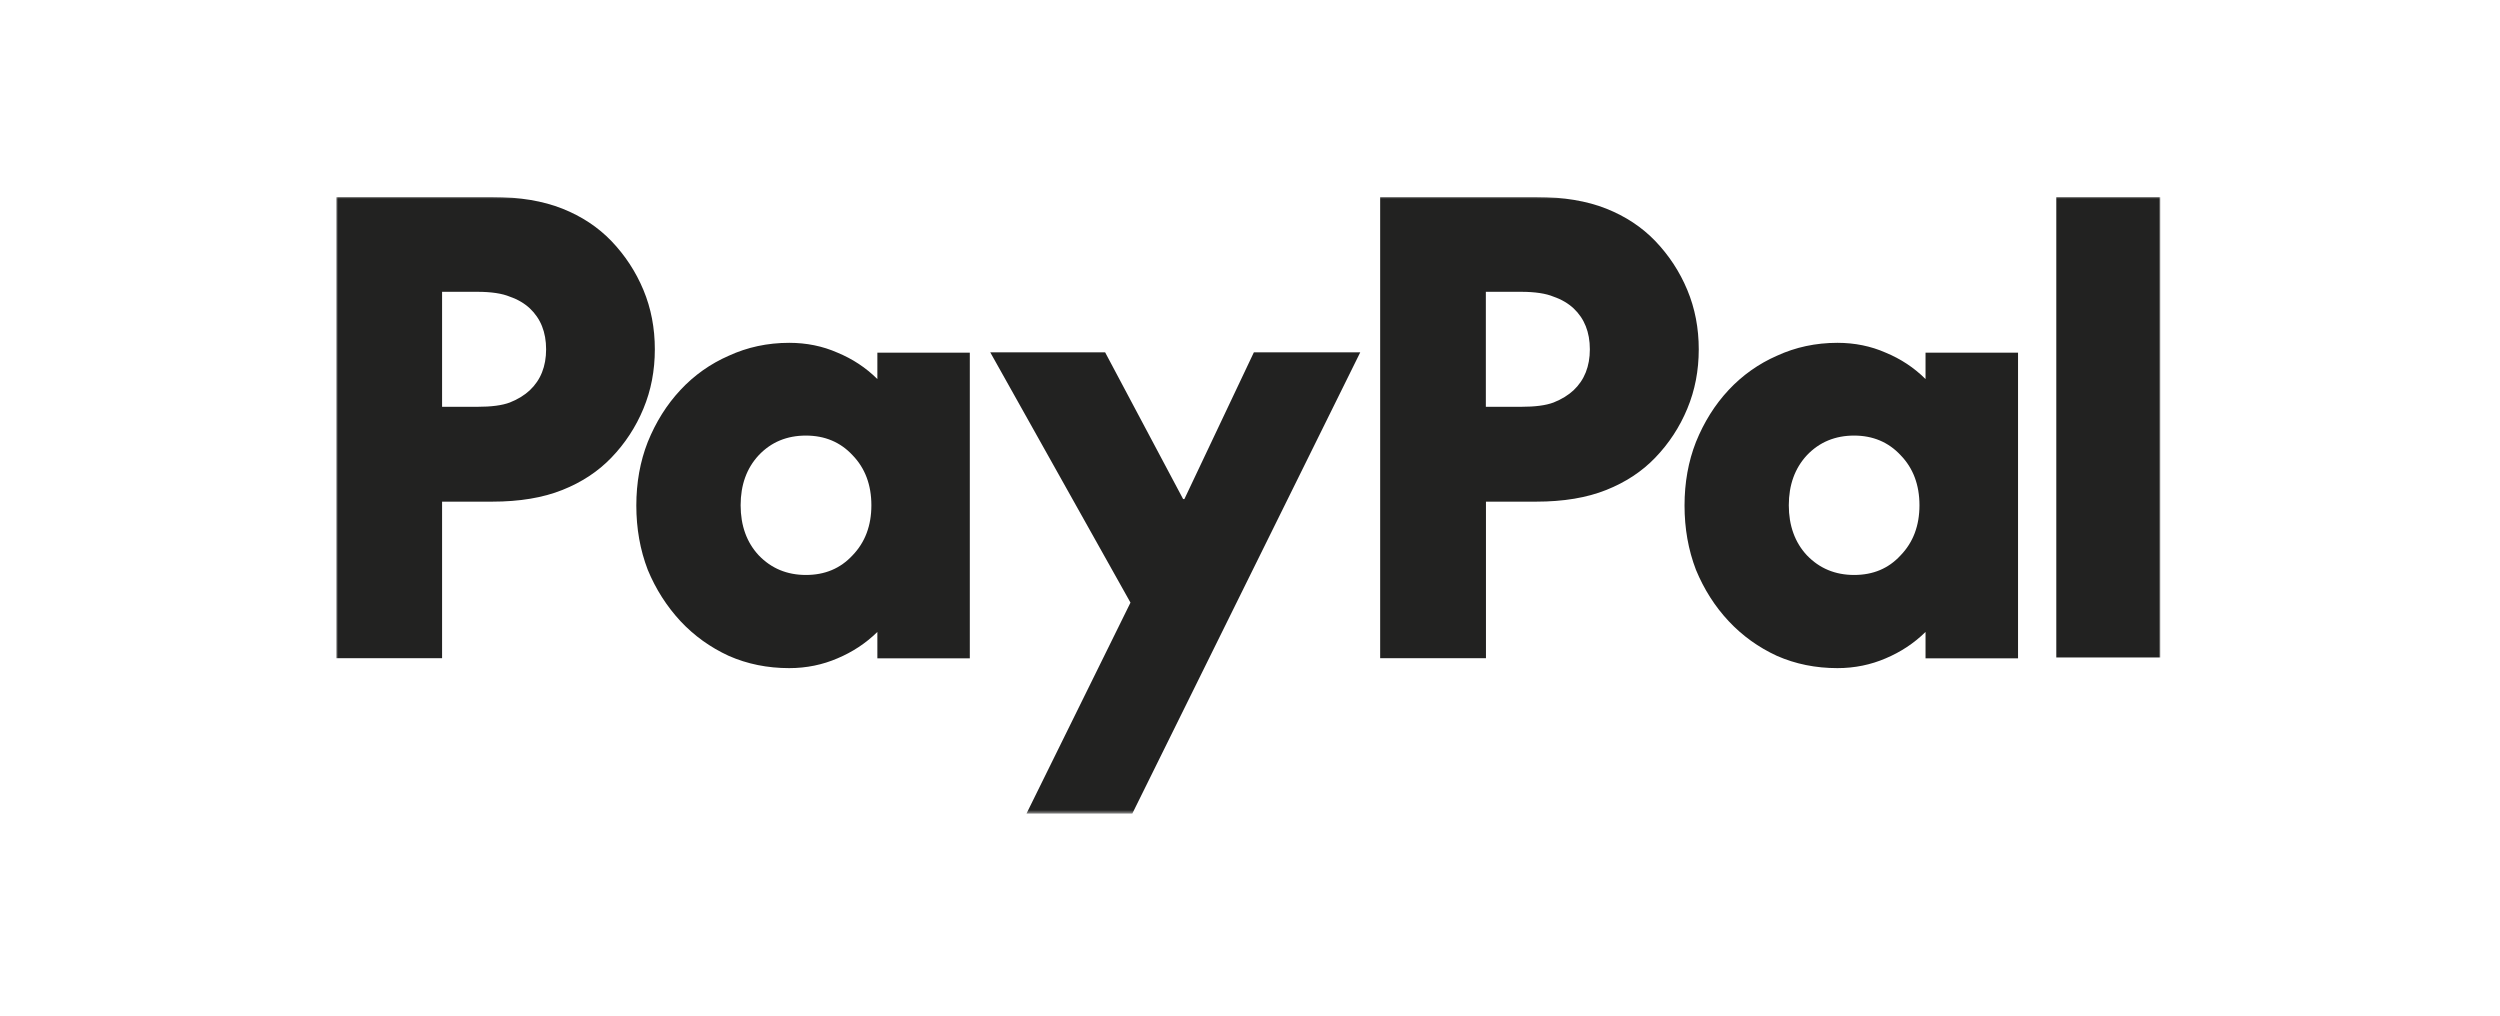 <svg width="736" height="299" viewBox="0 0 736 299" fill="none" xmlns="http://www.w3.org/2000/svg">
<mask id="mask0_1781_359" style="mask-type:luminance" maskUnits="userSpaceOnUse" x="99" y="58" width="537" height="182">
<path d="M636 58H99V239.518H636V58Z" fill="white"/>
</mask>
<g mask="url(#mask0_1781_359)">
<path d="M636 58V193.557H605.374V58H636ZM594.109 103.736V193.812H566.877V186.047C563.438 189.426 559.503 191.979 555.162 193.812C550.776 195.704 546.015 196.696 540.938 196.696C534.539 196.696 528.591 195.494 523.139 193.091C517.687 190.582 512.94 187.158 508.915 182.862C504.859 178.521 501.66 173.489 499.287 167.752C497.034 161.879 495.926 155.571 495.926 148.827C495.926 142.113 497.034 135.864 499.287 130.127C501.66 124.269 504.859 119.147 508.915 114.806C512.925 110.51 517.762 107.071 523.139 104.728C528.591 102.219 534.539 100.927 540.938 100.927C546.015 100.927 550.776 101.889 555.162 103.827C559.548 105.644 563.483 108.212 566.877 111.592V103.827H594.109V103.736ZM545.849 169.269C551.437 169.269 555.973 167.377 559.548 163.486C563.243 159.656 565.09 154.745 565.09 148.751C565.09 142.773 563.243 137.817 559.548 134.017C555.973 130.172 551.392 128.234 545.849 128.234C540.322 128.234 535.651 130.126 531.956 134.017C528.396 137.862 526.624 142.773 526.624 148.751C526.624 154.745 528.426 159.701 531.956 163.486C535.651 167.331 540.277 169.269 545.849 169.269ZM452.228 58C460.304 58 467.191 59.157 472.888 61.425C478.583 63.693 483.385 66.877 487.318 70.962C491.335 75.168 494.491 79.96 496.744 85.367C499.002 90.774 500.113 96.602 500.113 102.835C500.113 109.068 499.002 114.896 496.744 120.304C494.533 125.666 491.335 130.562 487.318 134.723C483.427 138.793 478.583 141.977 472.888 144.245C467.191 146.529 460.304 147.685 452.228 147.685H437.467V193.767H406.319V58H452.228ZM447.764 119.763C451.941 119.763 455.098 119.357 457.393 118.486C459.772 117.54 461.738 116.308 463.258 114.896C466.456 111.877 468.051 107.867 468.051 102.835C468.051 97.788 466.456 93.793 463.258 90.774C461.696 89.332 459.772 88.175 457.393 87.349C455.14 86.403 451.941 85.907 447.764 85.907H437.434V119.763H447.764ZM291.538 103.736H325.354L348.317 146.934H348.68L369.136 103.736H400.453L333.354 239.518H302.198L332.815 177.41L291.538 103.736ZM285.513 103.736V193.812H258.297V186.047C254.854 189.426 250.913 191.979 246.566 193.812C242.187 195.704 237.427 196.696 232.347 196.696C225.95 196.696 220.009 195.494 214.557 193.091C209.105 190.582 204.346 187.158 200.329 182.862C196.312 178.521 193.071 173.489 190.699 167.752C188.446 161.879 187.333 155.571 187.333 148.827C187.333 142.113 188.446 135.864 190.699 130.127C193.071 124.269 196.27 119.147 200.329 114.806C204.328 110.495 209.172 107.071 214.557 104.728C220.009 102.219 225.95 100.927 232.347 100.927C237.427 100.927 242.187 101.889 246.566 103.827C250.955 105.644 254.888 108.212 258.297 111.592V103.827H285.513V103.736ZM237.266 169.269C242.837 169.269 247.394 167.377 250.997 163.486C254.685 159.656 256.534 154.745 256.534 148.751C256.534 142.773 254.685 137.817 250.997 134.017C247.427 130.172 242.837 128.234 237.266 128.234C231.689 128.234 227.055 130.126 223.368 134.017C219.798 137.862 218.042 142.773 218.042 148.751C218.042 154.745 219.84 159.701 223.368 163.486C227.055 167.331 231.689 169.269 237.266 169.269ZM144.909 58C152.985 58 159.872 59.157 165.568 61.425C171.265 63.693 176.067 66.877 179.999 70.962C184.015 75.168 187.172 79.96 189.425 85.367C191.678 90.774 192.784 96.602 192.784 102.835C192.784 109.068 191.678 114.896 189.425 120.304C187.214 125.666 184.015 130.562 179.999 134.723C176.1 138.793 171.265 141.977 165.568 144.245C159.872 146.529 152.985 147.685 144.909 147.685H130.149V193.767H99V58H144.909ZM140.478 119.763C144.664 119.763 147.82 119.357 150.116 118.486C152.496 117.54 154.462 116.308 155.973 114.896C159.17 111.877 160.775 107.867 160.775 102.835C160.775 97.788 159.17 93.793 155.973 90.774C154.42 89.332 152.496 88.175 150.116 87.349C147.863 86.403 144.664 85.907 140.478 85.907H130.149V119.763H140.478Z" fill="#222221"/>
</g>
</svg>

